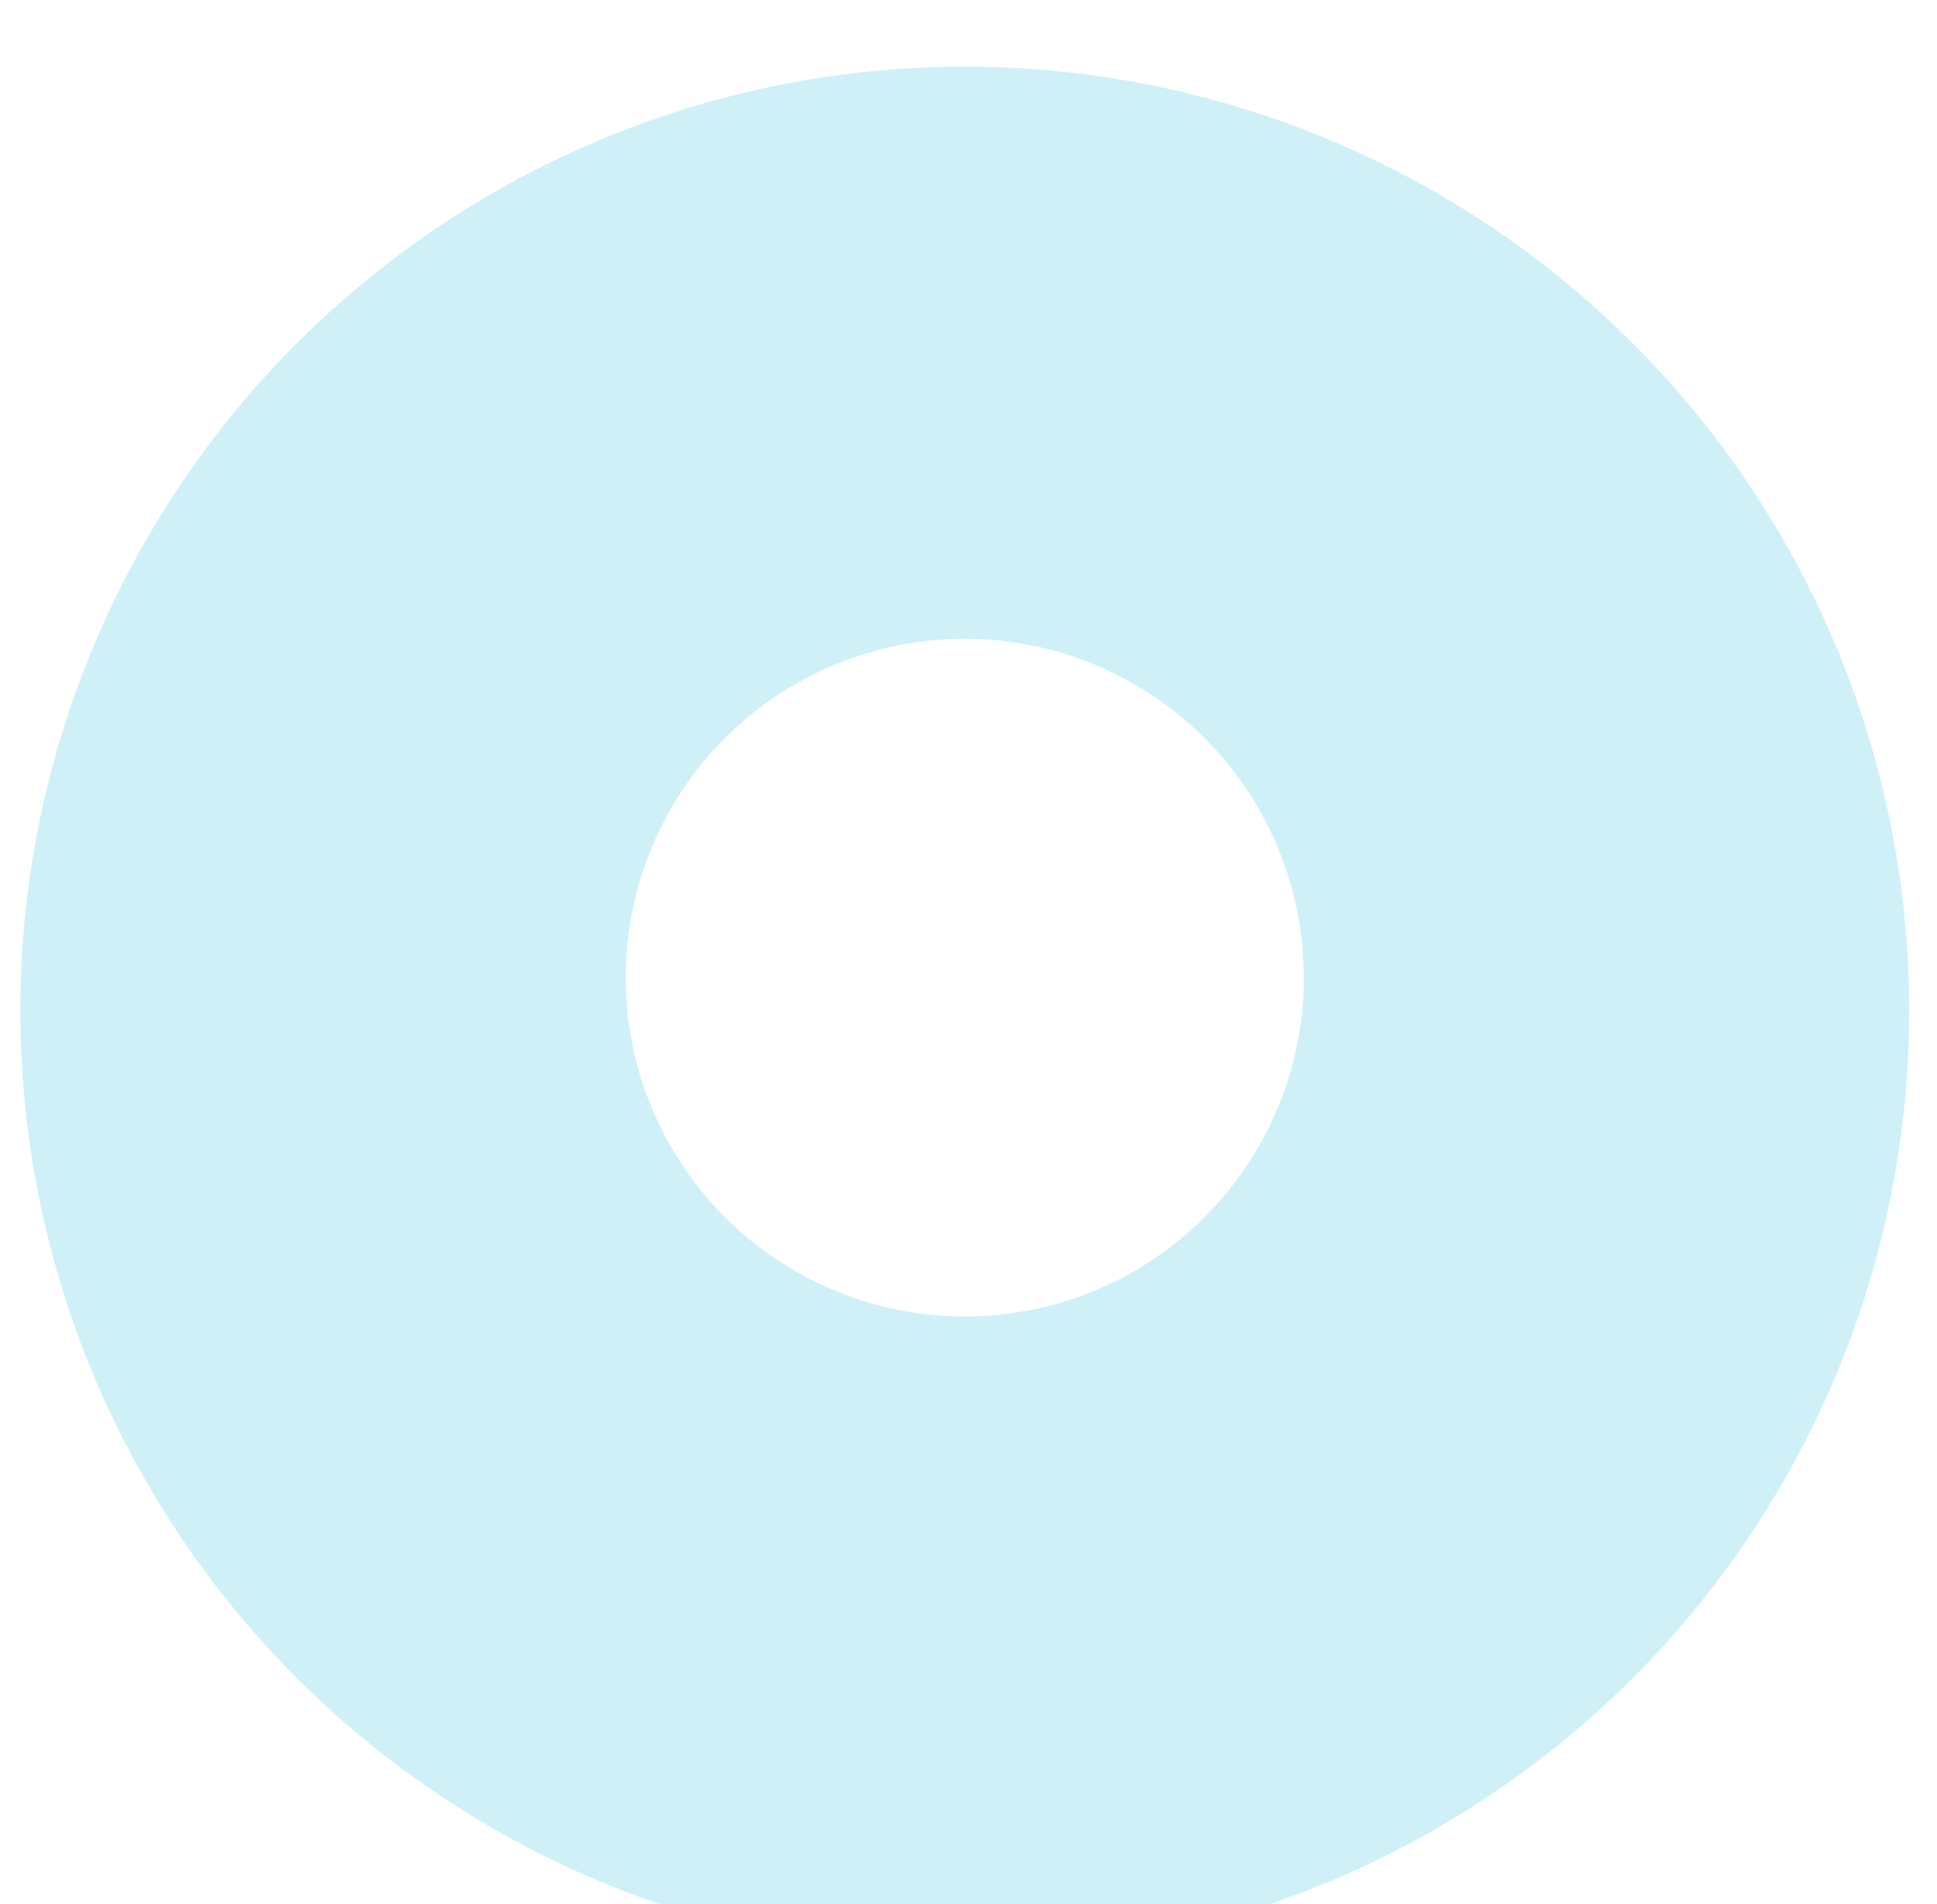 <?xml version="1.0" encoding="UTF-8"?> <svg xmlns="http://www.w3.org/2000/svg" width="60" height="59" viewBox="0 0 60 59" fill="none"> <g filter="url(#filter0_bi_230_158)"> <ellipse cx="29.884" cy="29.264" rx="29.255" ry="29.249" fill="#17B8DC" fill-opacity="0.2"></ellipse> </g> <g filter="url(#filter1_d_230_158)"> <ellipse cx="10.502" cy="10.499" rx="10.502" ry="10.499" transform="matrix(1 0 0 -1 19.382 39.764)" fill="white"></ellipse> </g> <defs> <filter id="filter0_bi_230_158" x="-6.545" y="-7.159" width="72.859" height="72.846" filterUnits="userSpaceOnUse" color-interpolation-filters="sRGB"> <feFlood flood-opacity="0" result="BackgroundImageFix"></feFlood> <feGaussianBlur in="BackgroundImageFix" stdDeviation="3.587"></feGaussianBlur> <feComposite in2="SourceAlpha" operator="in" result="effect1_backgroundBlur_230_158"></feComposite> <feBlend mode="normal" in="SourceGraphic" in2="effect1_backgroundBlur_230_158" result="shape"></feBlend> <feColorMatrix in="SourceAlpha" type="matrix" values="0 0 0 0 0 0 0 0 0 0 0 0 0 0 0 0 0 0 127 0" result="hardAlpha"></feColorMatrix> <feOffset dy="2.05"></feOffset> <feGaussianBlur stdDeviation="1.537"></feGaussianBlur> <feComposite in2="hardAlpha" operator="arithmetic" k2="-1" k3="1"></feComposite> <feColorMatrix type="matrix" values="0 0 0 0 0.078 0 0 0 0 0.137 0 0 0 0 0.22 0 0 0 0.4 0"></feColorMatrix> <feBlend mode="normal" in2="shape" result="effect2_innerShadow_230_158"></feBlend> </filter> <filter id="filter1_d_230_158" x="1.959" y="2.366" width="55.851" height="55.846" filterUnits="userSpaceOnUse" color-interpolation-filters="sRGB"> <feFlood flood-opacity="0" result="BackgroundImageFix"></feFlood> <feColorMatrix in="SourceAlpha" type="matrix" values="0 0 0 0 0 0 0 0 0 0 0 0 0 0 0 0 0 0 127 0" result="hardAlpha"></feColorMatrix> <feOffset dy="1.025"></feOffset> <feGaussianBlur stdDeviation="8.712"></feGaussianBlur> <feComposite in2="hardAlpha" operator="out"></feComposite> <feColorMatrix type="matrix" values="0 0 0 0 0.078 0 0 0 0 0.137 0 0 0 0 0.22 0 0 0 0.3 0"></feColorMatrix> <feBlend mode="normal" in2="BackgroundImageFix" result="effect1_dropShadow_230_158"></feBlend> <feBlend mode="normal" in="SourceGraphic" in2="effect1_dropShadow_230_158" result="shape"></feBlend> </filter> </defs> </svg> 